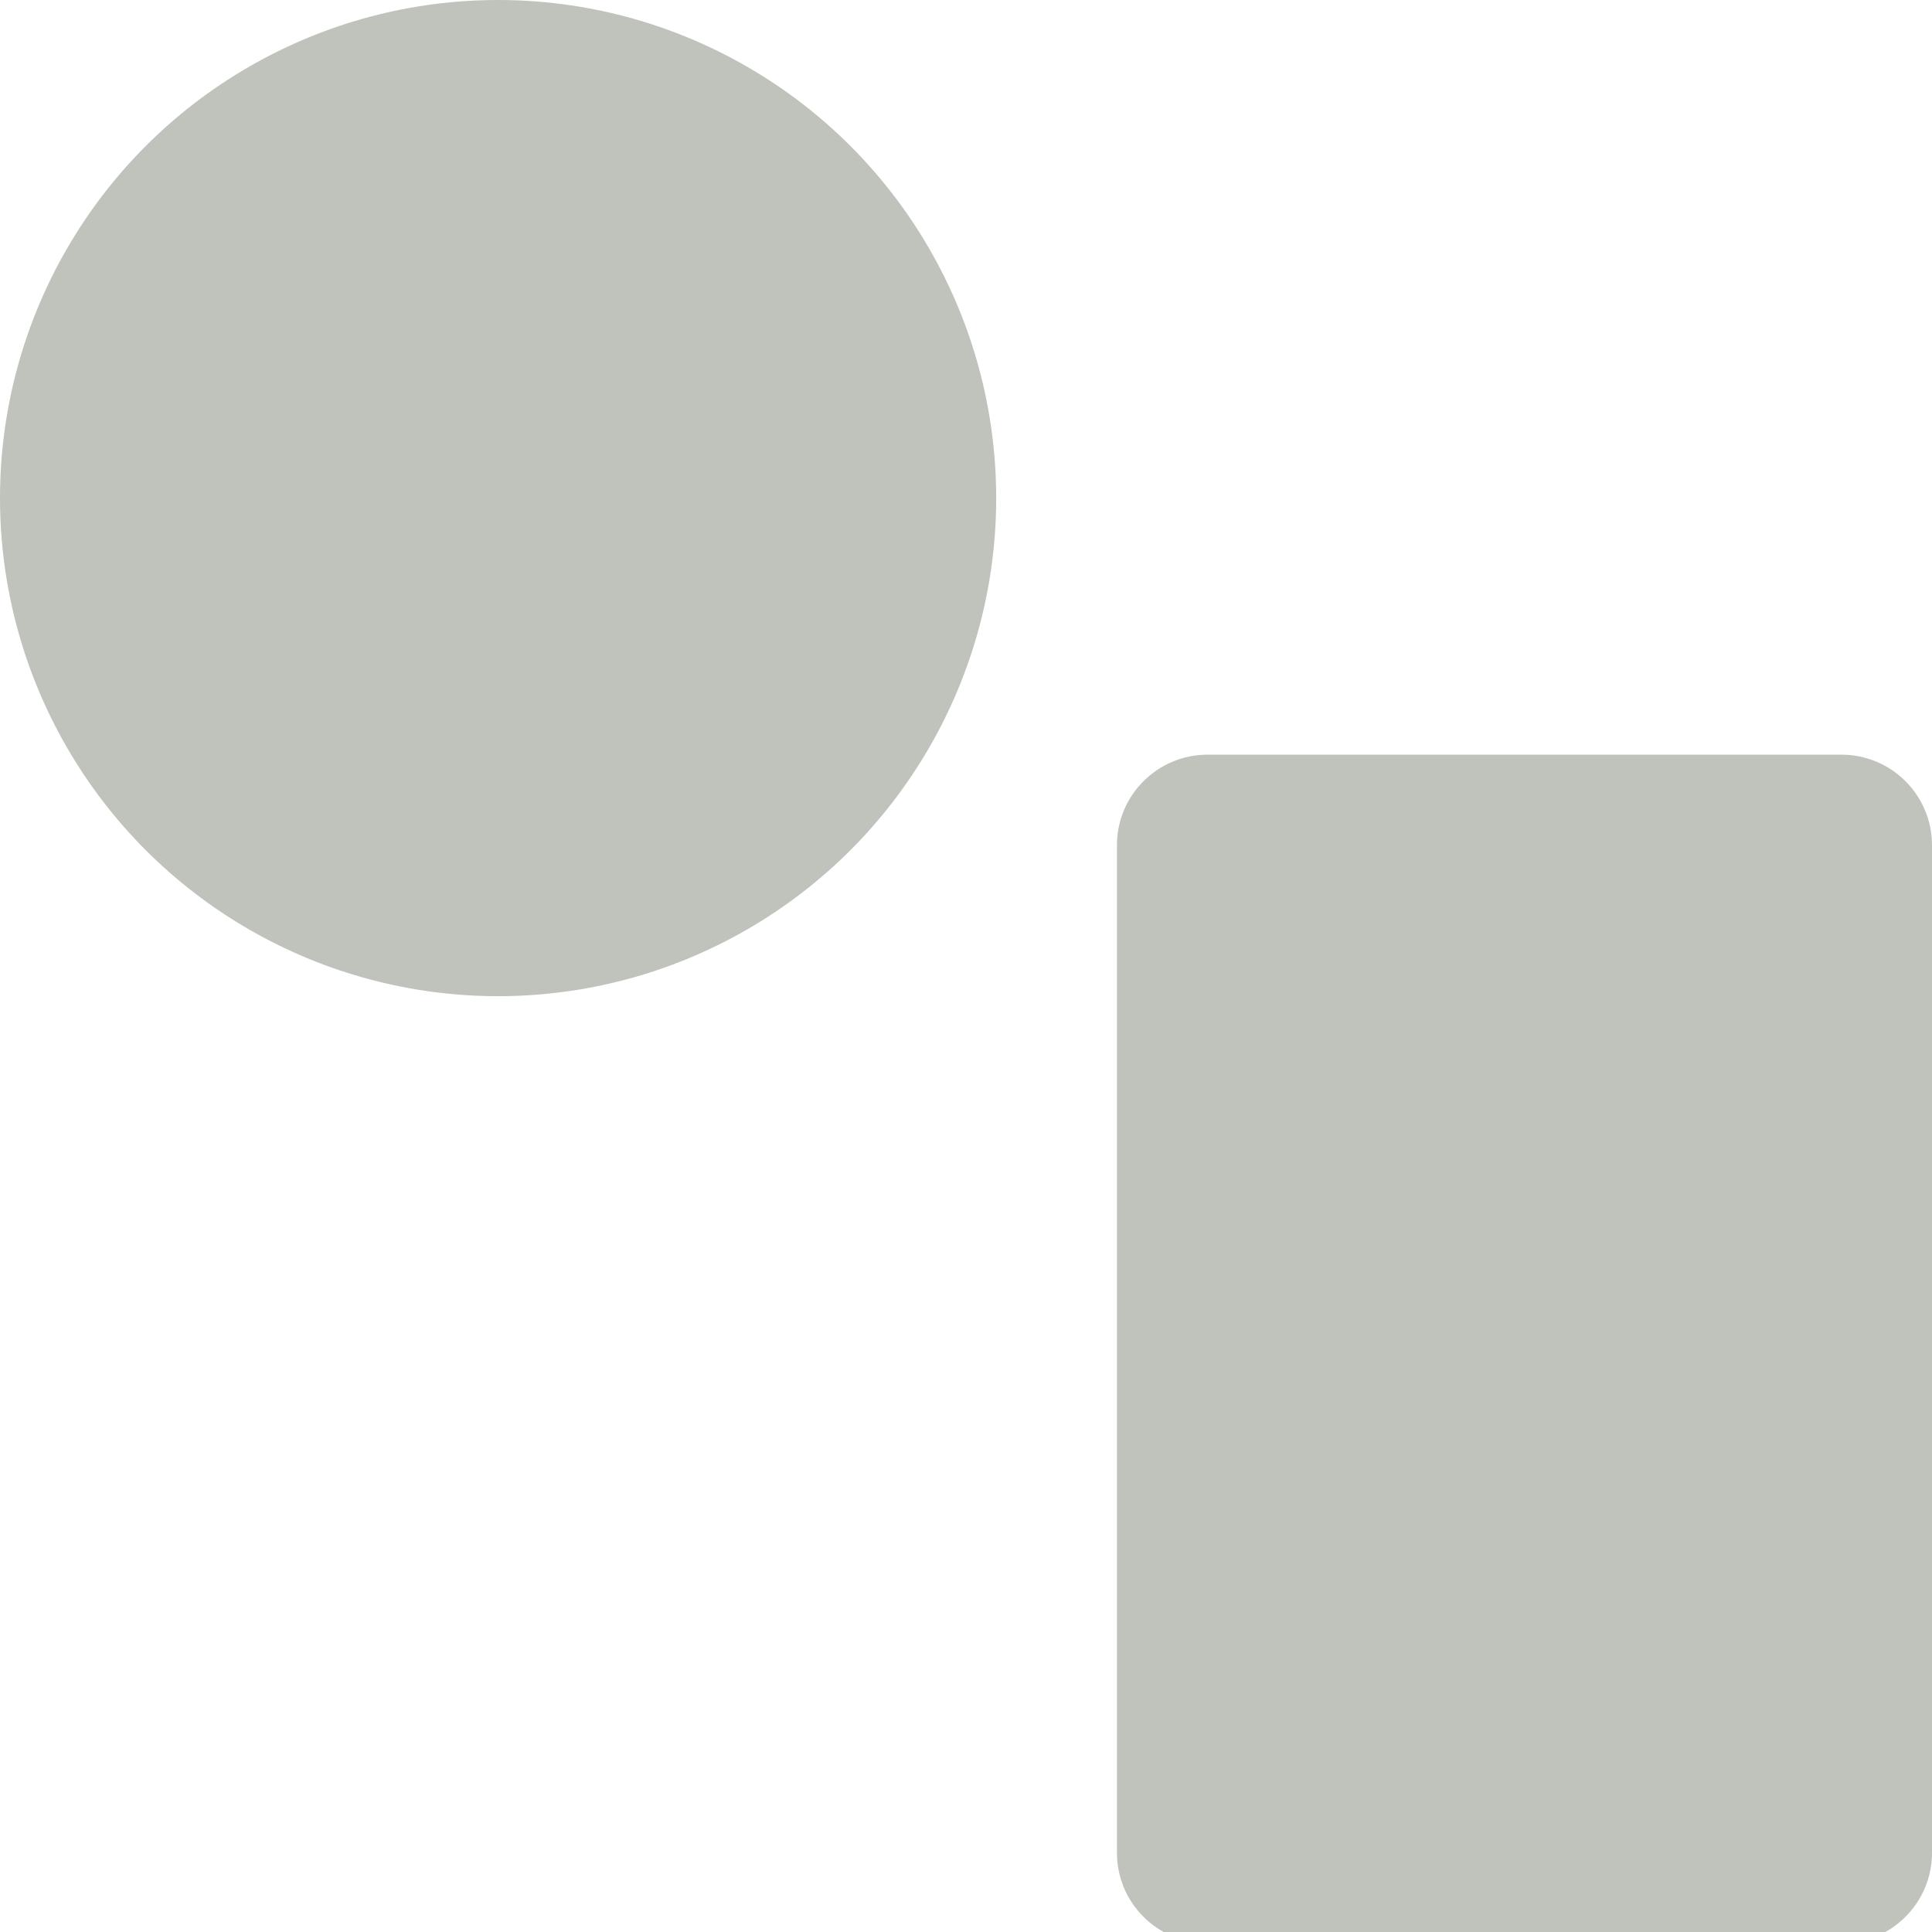 <svg width="64" height="64" viewBox="0 0 64 64" fill="none" xmlns="http://www.w3.org/2000/svg">
<g clip-path="url(#clip0_1487_6249)">
<path d="M61 25C62.657 25 64 26.343 64 28V61.375C64 63.032 62.657 64.375 61 64.375H40C38.343 64.375 37 63.032 37 61.375V28C37 26.343 38.343 25 40 25H61Z" fill="#BFC3BC"/>
<circle cx="16.5" cy="16.5" r="16.5" fill="#BFC3BC"/>
</g>
<defs>
<clipPath id="clip0_1487_6249">
<rect width="64" height="64" fill="white"/>
</clipPath>
</defs>
</svg>
